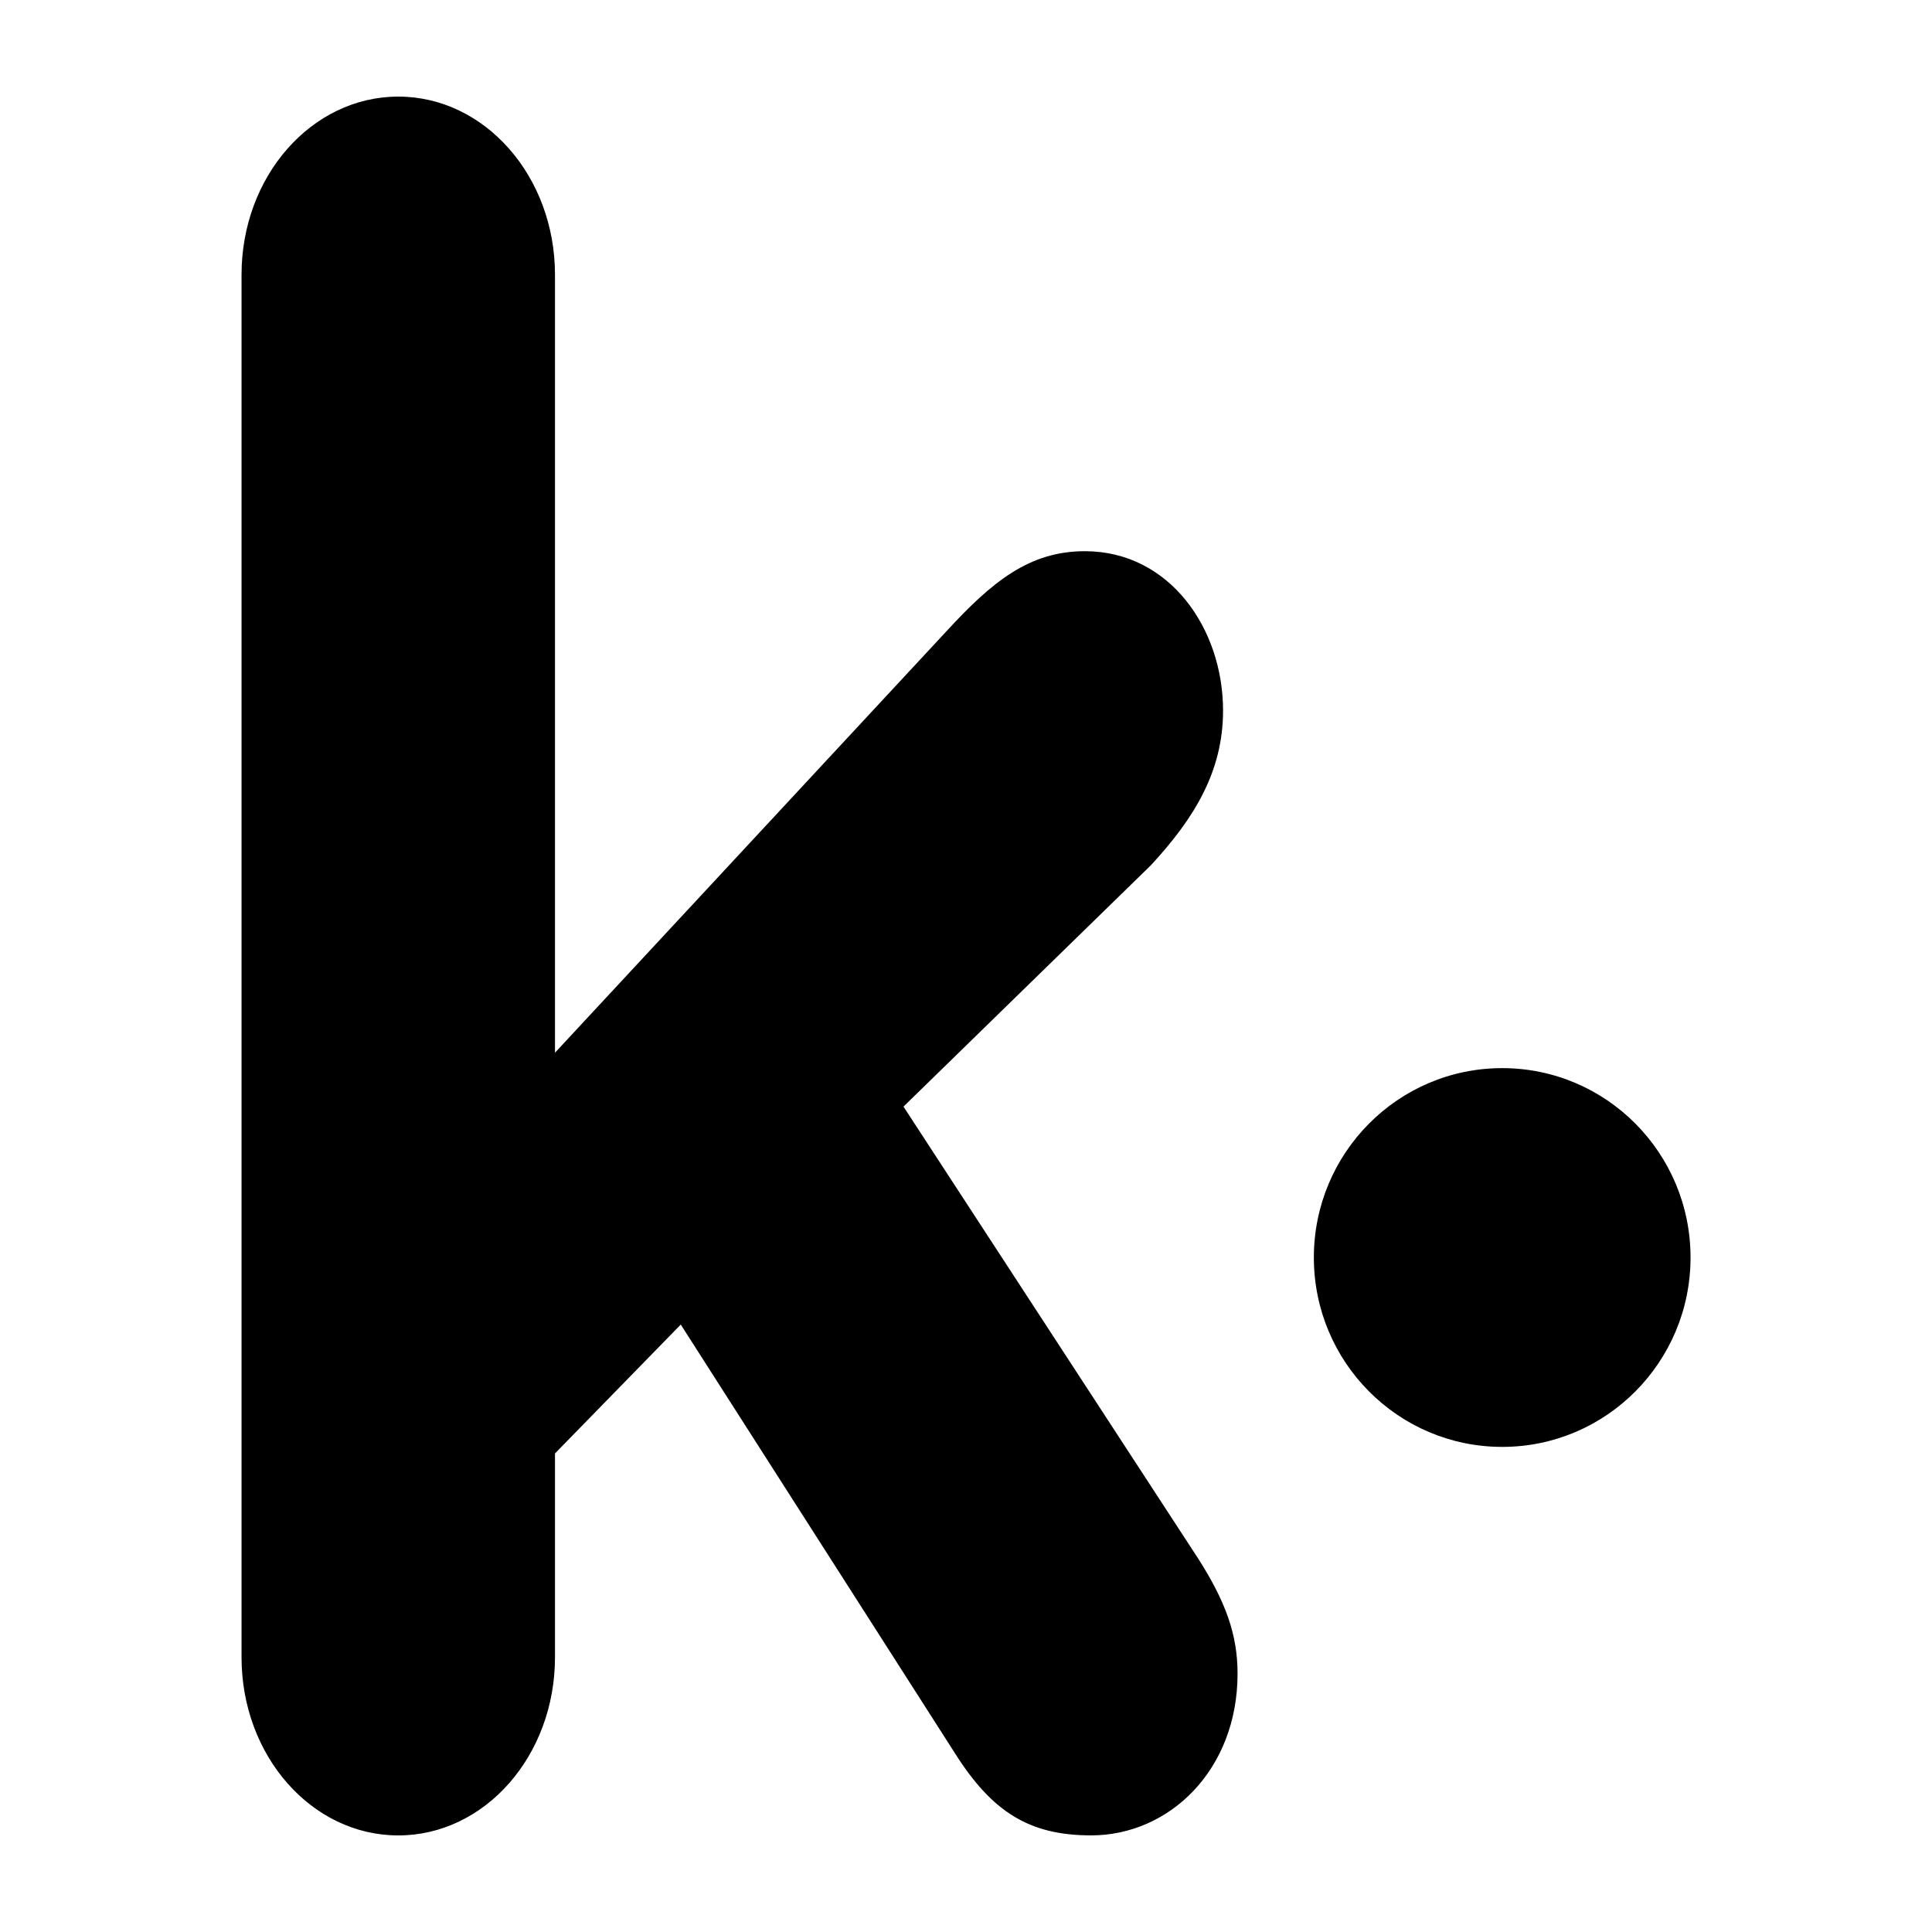 <?xml version="1.0" encoding="iso-8859-1"?>
<!-- Generator: Adobe Illustrator 15.0.0, SVG Export Plug-In . SVG Version: 6.00 Build 0)  -->
<!DOCTYPE svg PUBLIC "-//W3C//DTD SVG 1.1//EN" "http://www.w3.org/Graphics/SVG/1.1/DTD/svg11.dtd">
<svg version="1.1" id="Layer_1" xmlns="http://www.w3.org/2000/svg" xmlns:xlink="http://www.w3.org/1999/xlink" x="0px" y="0px"
	 width="100px" height="100px" viewBox="0 0 100 100" style="enable-background:new 0 0 100 100;" xml:space="preserve">
<path id="Kik" d="M12.502,85.781V14.218C12.502,9.125,16.131,5,20.615,5c4.48,0,8.111,4.125,8.111,9.218v40.27l20.279-21.833
	c2.348-2.548,4.269-4.125,7.149-4.125c4.376,0,7.151,4.003,7.151,8.249c0,3.154-1.493,5.581-3.734,8.005L46.764,57.278
	l15.264,23.409c1.388,2.184,2.028,3.882,2.028,5.943c0,4.973-3.524,8.369-7.58,8.369c-3.201,0-5.122-1.213-7.044-4.245
	L35.236,68.559l-6.51,6.672v10.551c0,5.096-3.631,9.219-8.111,9.219C16.131,95,12.502,90.877,12.502,85.781z M77.754,74.891
	c5.384,0,9.748-4.389,9.748-9.802s-4.364-9.803-9.748-9.803c-5.385,0-9.749,4.39-9.749,9.803S72.369,74.891,77.754,74.891z"/>
</svg>
